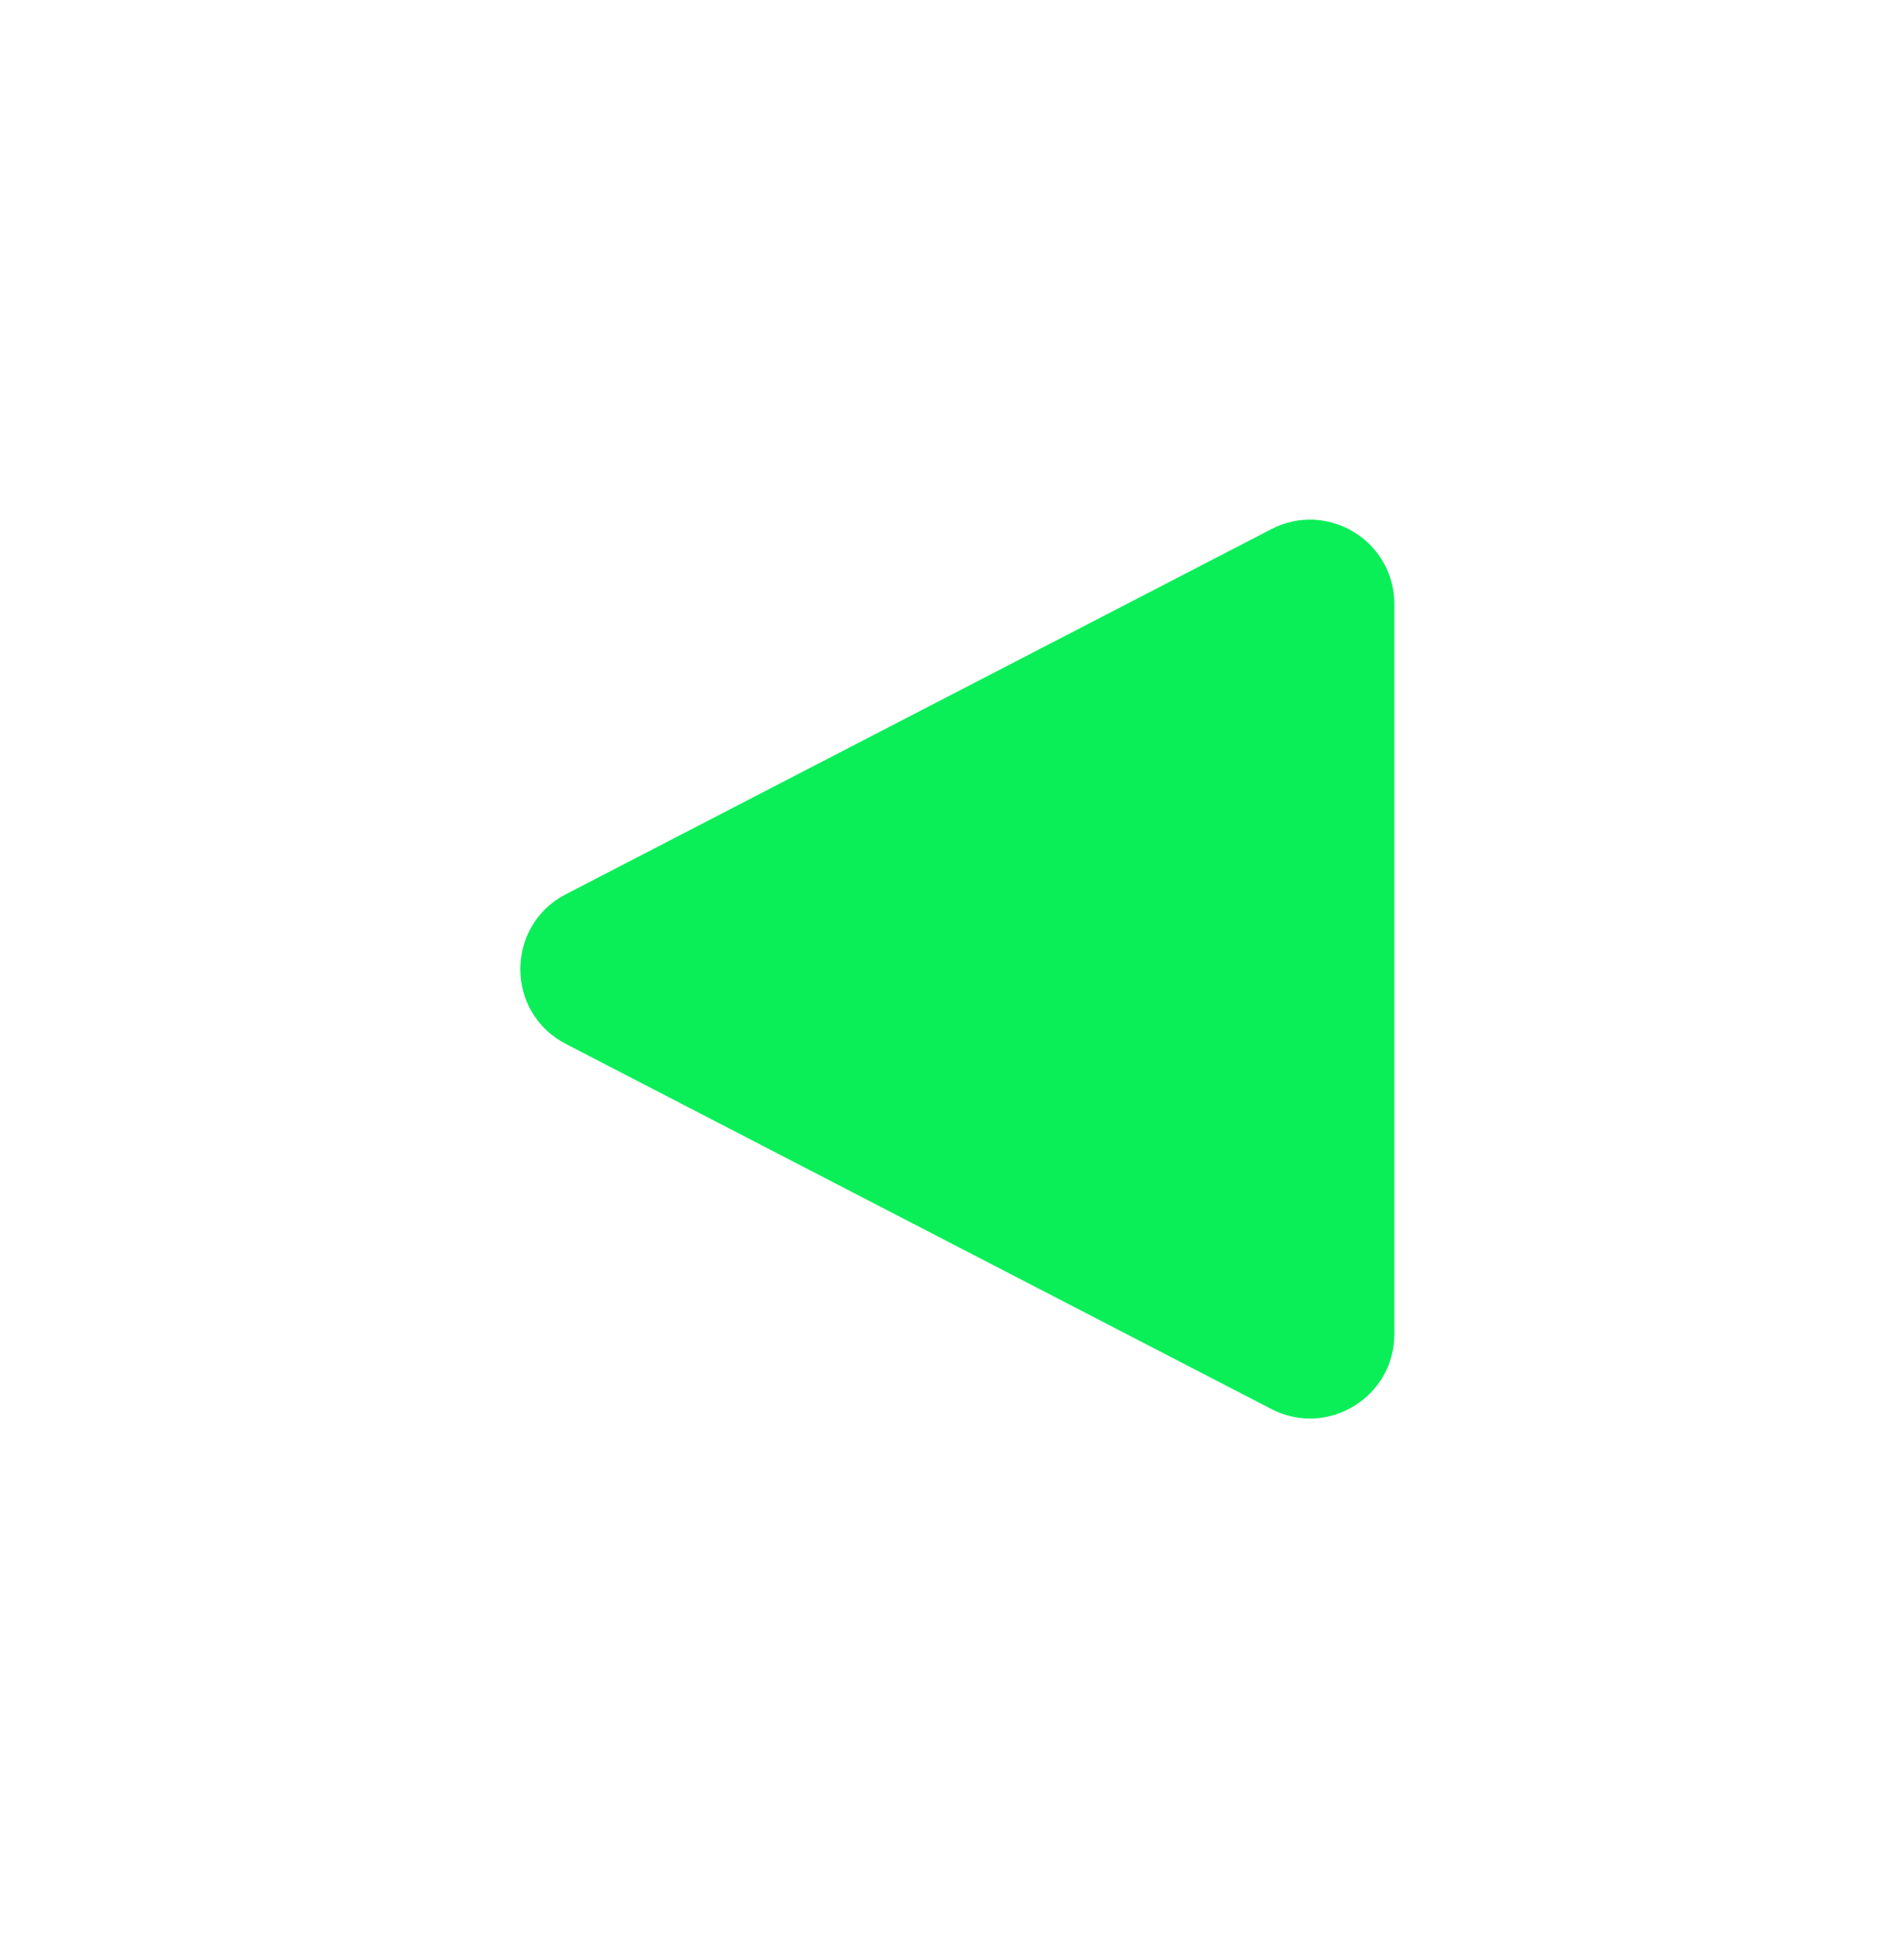 <?xml version="1.0" encoding="UTF-8"?> <svg xmlns="http://www.w3.org/2000/svg" width="113" height="115" viewBox="0 0 113 115" fill="none"> <g filter="url(#filter0_d)"> <path d="M33.584 61.941C29.98 60.077 29.98 54.923 33.584 53.059L75.452 31.398C78.781 29.676 82.75 32.091 82.75 35.839V79.162C82.75 82.909 78.781 85.324 75.452 83.602L33.584 61.941Z" fill="#0AEF58"></path> </g> <defs> <filter id="filter0_d" x="0.881" y="0.832" width="111.869" height="113.336" filterUnits="userSpaceOnUse" color-interpolation-filters="sRGB"> <feFlood flood-opacity="0" result="BackgroundImageFix"></feFlood> <feColorMatrix in="SourceAlpha" type="matrix" values="0 0 0 0 0 0 0 0 0 0 0 0 0 0 0 0 0 0 127 0"></feColorMatrix> <feOffset></feOffset> <feGaussianBlur stdDeviation="15"></feGaussianBlur> <feColorMatrix type="matrix" values="0 0 0 0 0.039 0 0 0 0 0.937 0 0 0 0 0.345 0 0 0 0.5 0"></feColorMatrix> <feBlend mode="normal" in2="BackgroundImageFix" result="effect1_dropShadow"></feBlend> <feBlend mode="normal" in="SourceGraphic" in2="effect1_dropShadow" result="shape"></feBlend> </filter> </defs> </svg> 